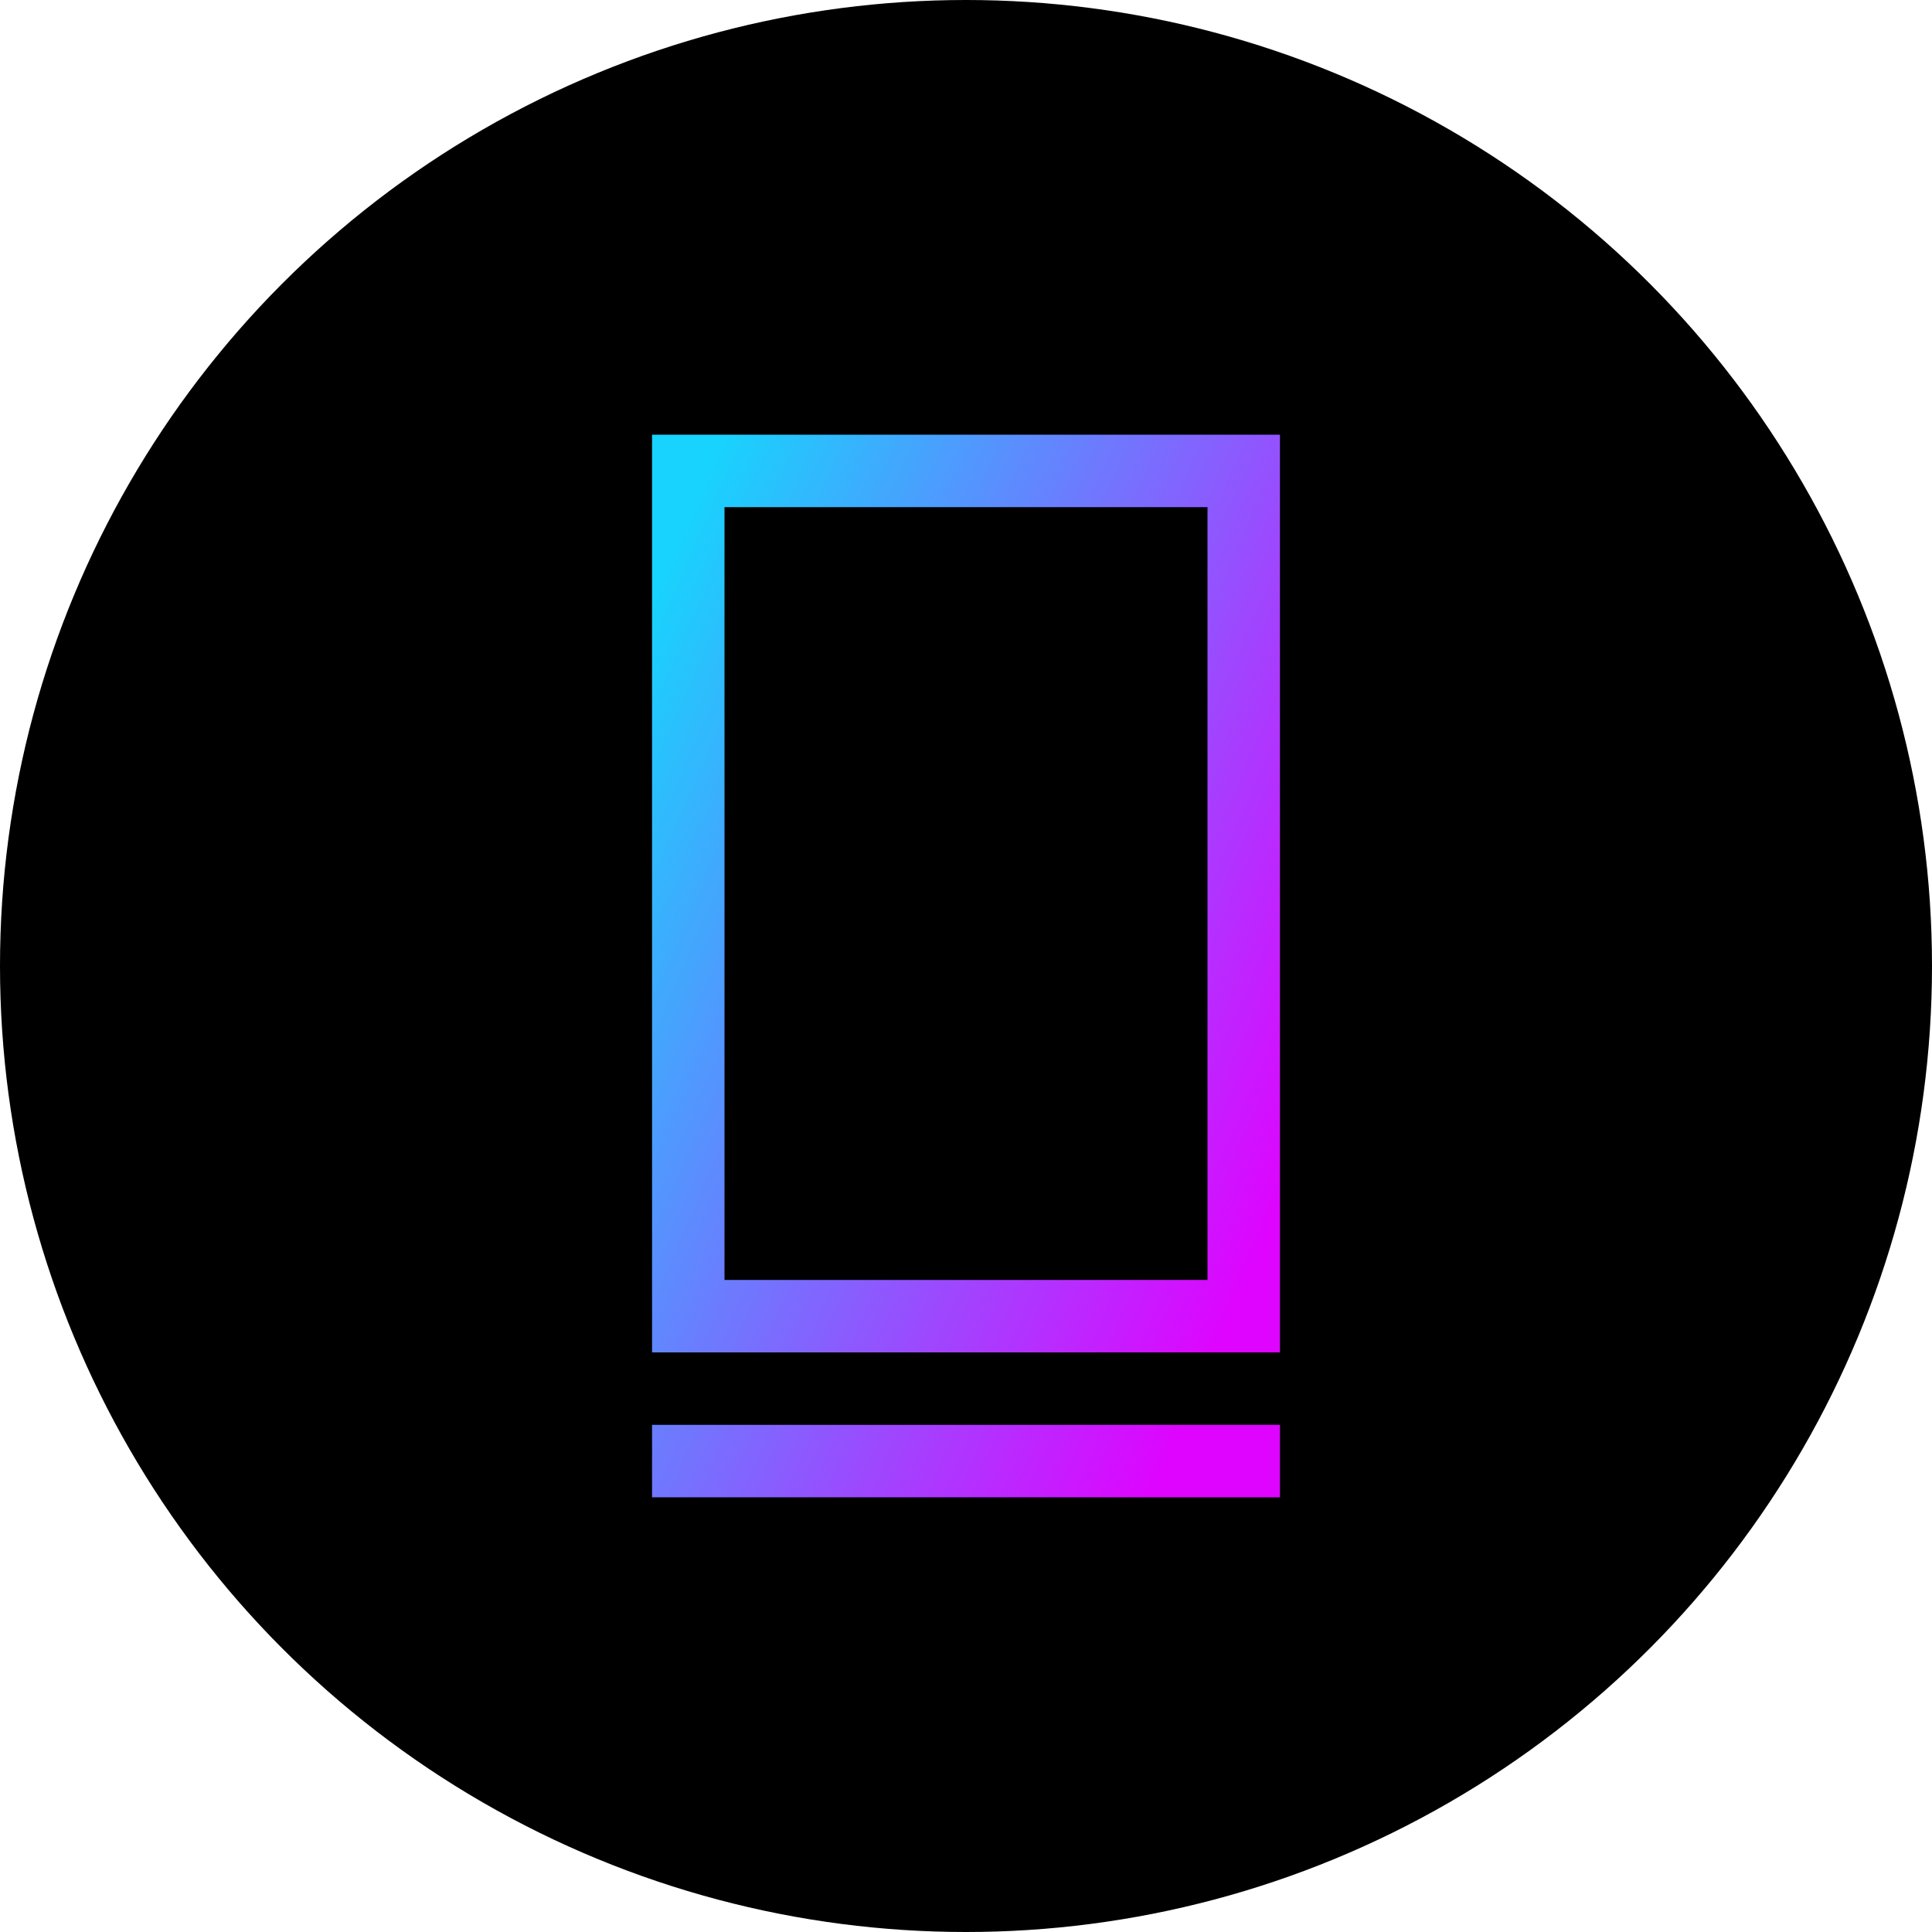 <svg width="70" height="70" viewBox="0 0 70 70" fill="none" xmlns="http://www.w3.org/2000/svg">
<circle cx="35" cy="35" r="35" fill="black"/>
<path fill-rule="evenodd" clip-rule="evenodd" d="M46.375 51.625V54.25H23.625V51.625H46.375ZM46.375 15.75V49H23.625V15.75H46.375ZM43.75 18.375H26.25V46.375H43.75V18.375Z" fill="url(#paint0_linear)"/>
<defs>
<linearGradient id="paint0_linear" x1="17.742" y1="35.132" x2="44.895" y2="47.003" gradientUnits="userSpaceOnUse">
<stop stop-color="#18D3FD"/>
<stop offset="1" stop-color="#DE04FF"/>
</linearGradient>
</defs>
</svg>
